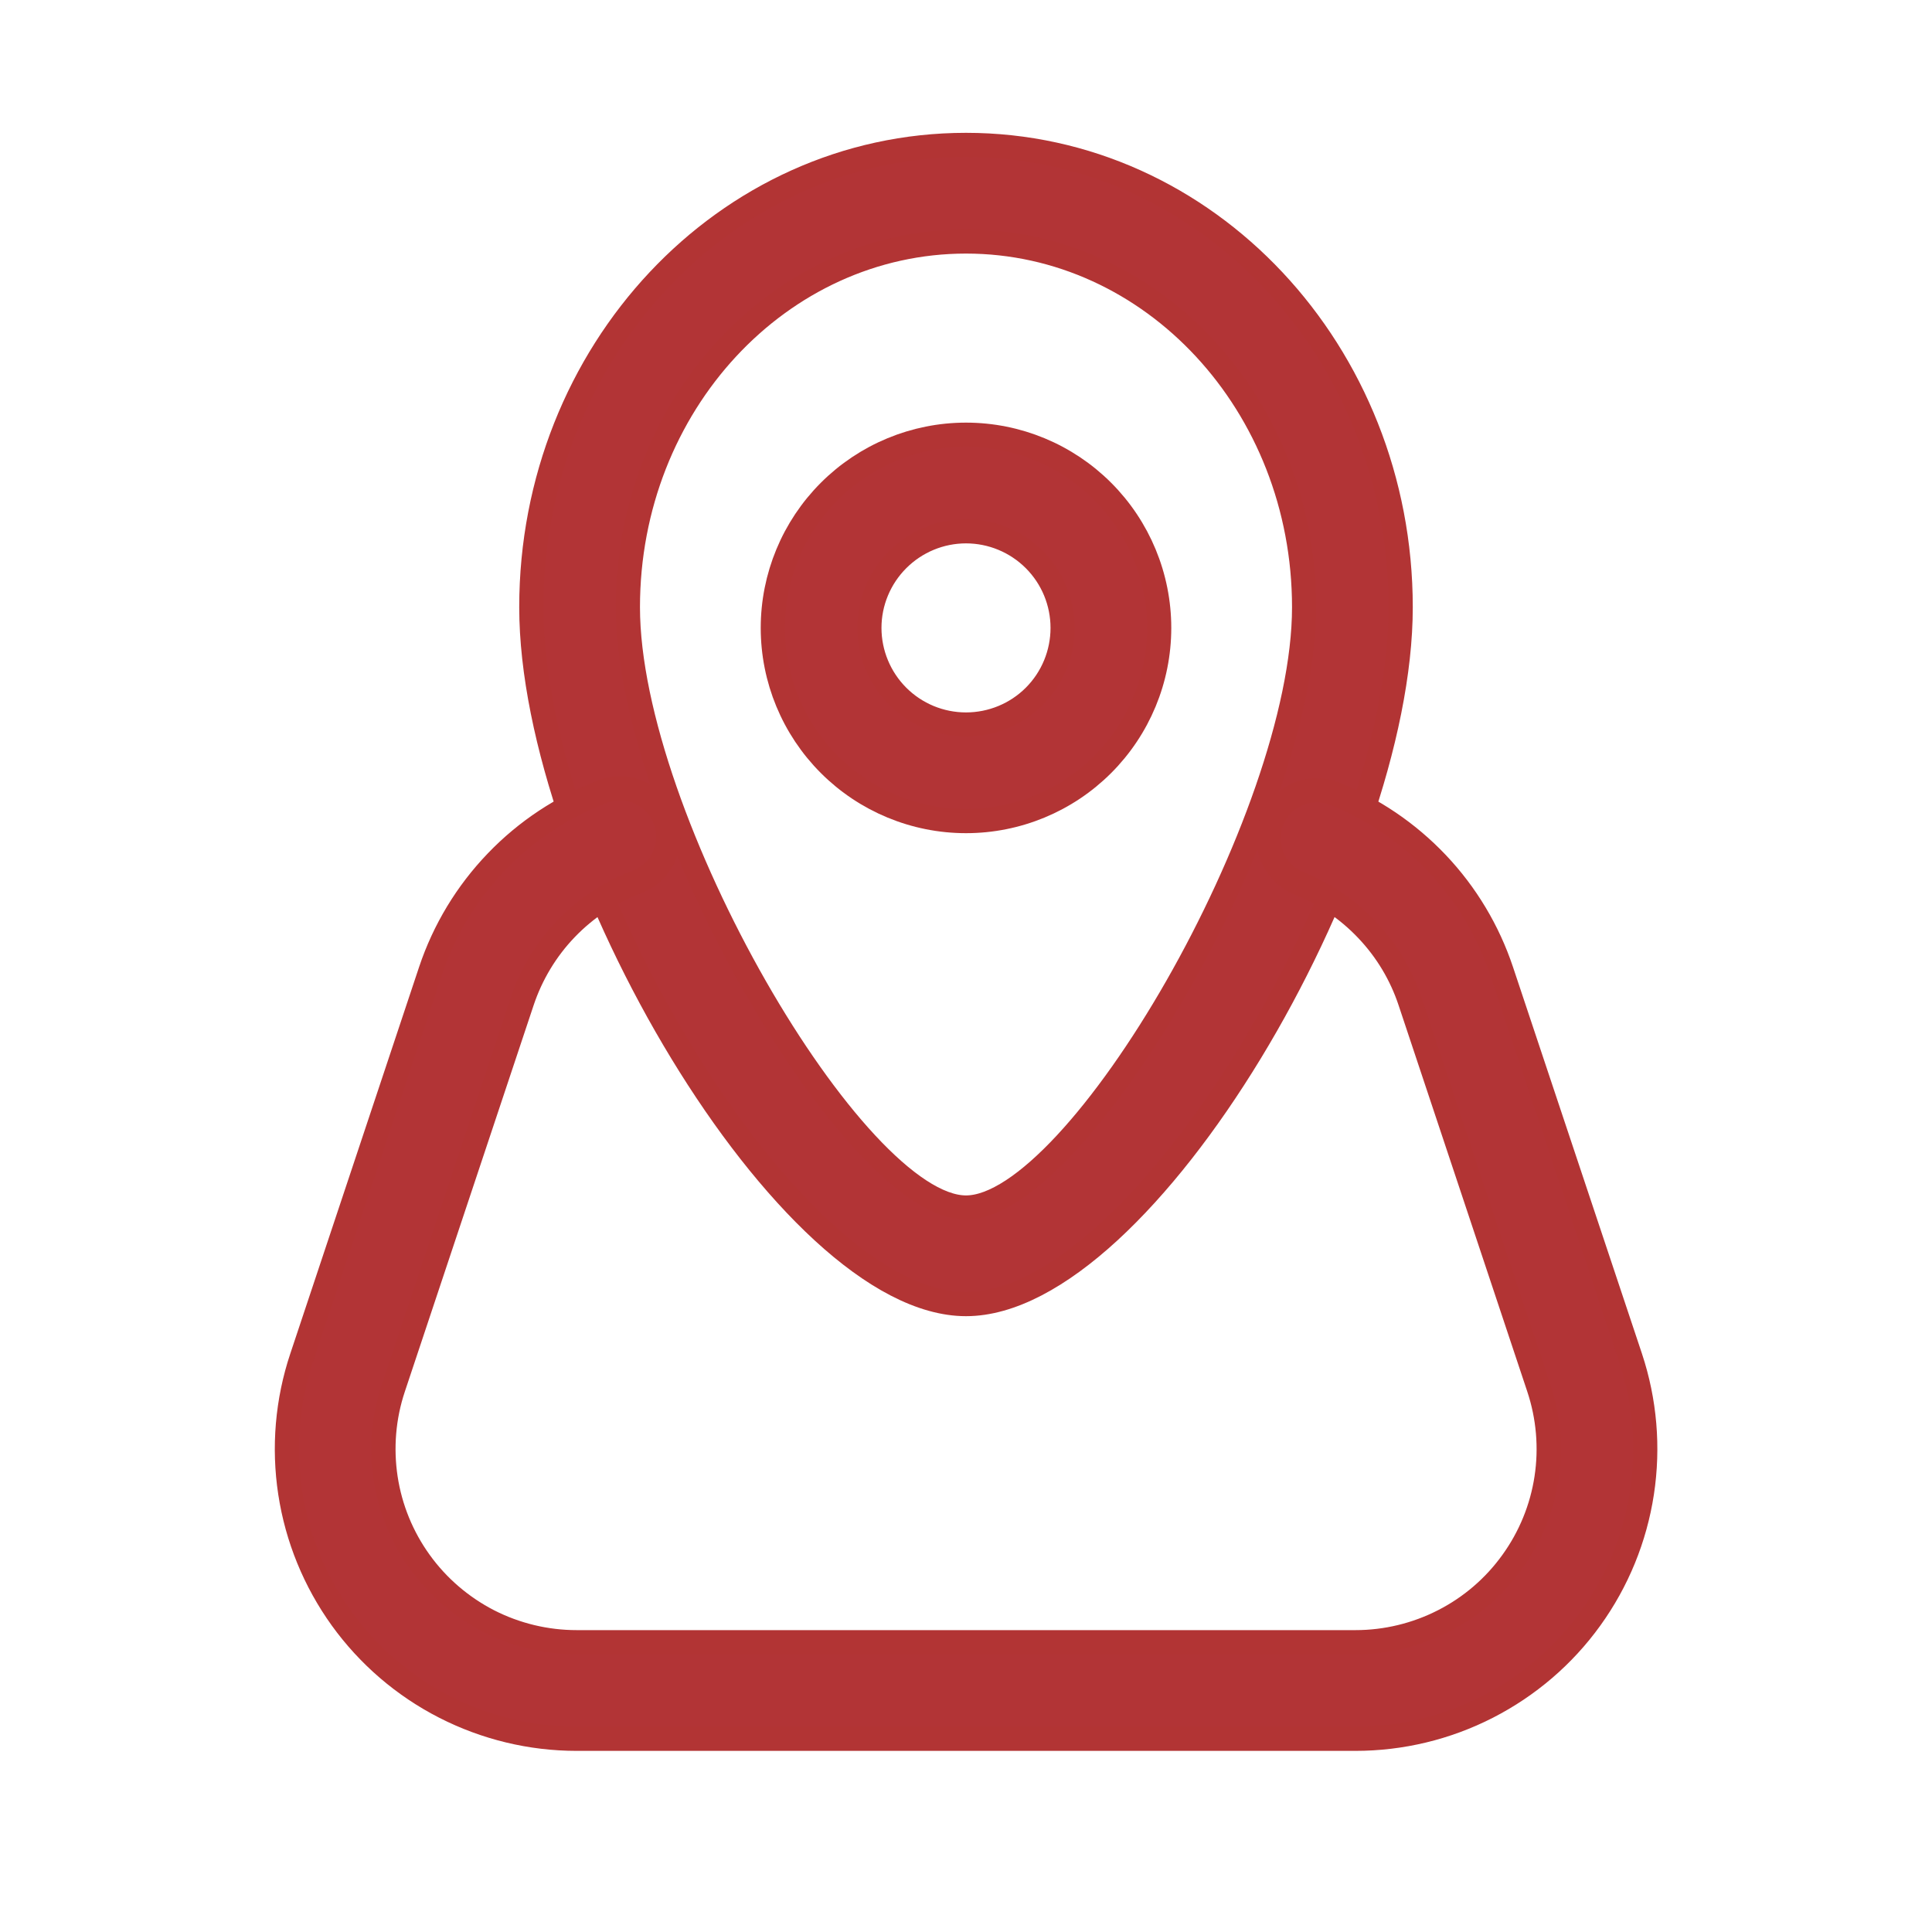 <?xml version="1.0" encoding="UTF-8"?> <svg xmlns="http://www.w3.org/2000/svg" width="24" height="24" viewBox="0 0 24 24" fill="none"><path fill-rule="evenodd" clip-rule="evenodd" d="M12 10.2C12.637 10.2 13.247 9.947 13.697 9.497C14.147 9.047 14.4 8.437 14.4 7.8C14.4 7.164 14.147 6.553 13.697 6.103C13.247 5.653 12.637 5.4 12 5.4C11.364 5.4 10.753 5.653 10.303 6.103C9.853 6.553 9.6 7.164 9.6 7.8C9.6 8.437 9.853 9.047 10.303 9.497C10.753 9.947 11.364 10.2 12 10.2ZM12 6.6C12.318 6.6 12.624 6.727 12.849 6.952C13.074 7.177 13.2 7.482 13.2 7.8C13.2 8.118 13.074 8.424 12.849 8.649C12.624 8.874 12.318 9 12 9C11.682 9 11.377 8.874 11.152 8.649C10.927 8.424 10.8 8.118 10.8 7.8C10.8 7.482 10.927 7.177 11.152 6.952C11.377 6.727 11.682 6.6 12 6.6Z" fill="#B23436" stroke="#B23434" stroke-width="0.3"></path><path fill-rule="evenodd" clip-rule="evenodd" d="M6.6 7.543C6.6 10.751 9.784 16.2 12 16.2C14.218 16.2 17.4 10.751 17.4 7.543C17.4 4.38 14.992 1.8 12 1.8C9.008 1.8 6.6 4.38 6.6 7.543ZM16.2 7.543C16.2 10.175 13.383 15 12 15C10.619 15 7.8 10.176 7.8 7.543C7.8 5.024 9.69 3 12 3C14.31 3 16.2 5.024 16.2 7.543Z" fill="#B23436" stroke="#B23434" stroke-width="0.3"></path><path d="M16.122 10.968C15.979 10.906 15.865 10.791 15.805 10.647C15.745 10.502 15.744 10.341 15.802 10.195C15.859 10.05 15.971 9.933 16.114 9.869C16.256 9.805 16.418 9.8 16.565 9.853C17.053 10.047 17.492 10.345 17.853 10.726C18.214 11.107 18.487 11.563 18.653 12.061L20.254 16.861C20.434 17.402 20.483 17.979 20.397 18.543C20.311 19.107 20.092 19.643 19.758 20.106C19.425 20.569 18.985 20.945 18.477 21.205C17.969 21.465 17.407 21.6 16.836 21.6H7.164C6.594 21.6 6.031 21.464 5.523 21.204C5.016 20.945 4.577 20.568 4.243 20.105C3.91 19.642 3.691 19.107 3.605 18.543C3.519 17.979 3.568 17.402 3.749 16.861L5.348 12.061C5.517 11.554 5.797 11.091 6.167 10.706C6.537 10.32 6.988 10.022 7.488 9.833C7.562 9.805 7.64 9.792 7.719 9.794C7.798 9.796 7.875 9.814 7.947 9.846C8.019 9.879 8.084 9.925 8.138 9.982C8.192 10.04 8.234 10.107 8.262 10.181C8.29 10.254 8.303 10.333 8.301 10.412C8.298 10.49 8.281 10.568 8.248 10.64C8.216 10.712 8.17 10.777 8.113 10.831C8.055 10.885 7.988 10.927 7.914 10.955C7.58 11.081 7.279 11.28 7.032 11.537C6.785 11.794 6.599 12.103 6.486 12.442L4.886 17.242C4.766 17.602 4.734 17.987 4.791 18.363C4.848 18.738 4.994 19.095 5.217 19.404C5.439 19.712 5.732 19.963 6.07 20.137C6.409 20.31 6.784 20.4 7.164 20.4H16.838C17.219 20.4 17.594 20.309 17.932 20.136C18.271 19.963 18.563 19.712 18.785 19.403C19.008 19.094 19.154 18.737 19.211 18.361C19.268 17.985 19.235 17.601 19.115 17.24L17.516 12.44C17.406 12.108 17.224 11.805 16.983 11.551C16.743 11.297 16.45 11.098 16.124 10.969" fill="#B23436"></path><path d="M16.122 10.968C15.979 10.906 15.865 10.791 15.805 10.647C15.745 10.502 15.744 10.341 15.802 10.195C15.859 10.05 15.971 9.933 16.114 9.869C16.256 9.805 16.418 9.8 16.565 9.853C17.053 10.047 17.492 10.345 17.853 10.726C18.214 11.107 18.487 11.563 18.653 12.061L20.254 16.861C20.434 17.402 20.483 17.979 20.397 18.543C20.311 19.107 20.092 19.643 19.758 20.106C19.425 20.569 18.985 20.945 18.477 21.205C17.969 21.465 17.407 21.6 16.836 21.6H7.164C6.594 21.6 6.031 21.464 5.523 21.204C5.016 20.945 4.577 20.568 4.243 20.105C3.91 19.642 3.691 19.107 3.605 18.543C3.519 17.979 3.568 17.402 3.749 16.861L5.348 12.061C5.517 11.554 5.797 11.091 6.167 10.706C6.537 10.32 6.988 10.022 7.488 9.833C7.562 9.805 7.64 9.792 7.719 9.794C7.798 9.796 7.875 9.814 7.947 9.846C8.019 9.879 8.084 9.925 8.138 9.982C8.192 10.04 8.234 10.107 8.262 10.181C8.29 10.254 8.303 10.333 8.301 10.412C8.298 10.49 8.281 10.568 8.248 10.64C8.216 10.712 8.17 10.777 8.113 10.831C8.055 10.885 7.988 10.927 7.914 10.955C7.58 11.081 7.279 11.28 7.032 11.537C6.785 11.794 6.599 12.103 6.486 12.442L4.886 17.242C4.766 17.602 4.734 17.987 4.791 18.363C4.848 18.738 4.994 19.095 5.217 19.404C5.439 19.712 5.732 19.963 6.07 20.137C6.409 20.31 6.784 20.4 7.164 20.4H16.838C17.219 20.4 17.594 20.309 17.932 20.136C18.271 19.963 18.563 19.712 18.785 19.403C19.008 19.094 19.154 18.737 19.211 18.361C19.268 17.985 19.235 17.601 19.115 17.24L17.516 12.44C17.406 12.108 17.224 11.805 16.983 11.551C16.743 11.297 16.45 11.098 16.124 10.969" stroke="#B23434" stroke-width="0.3"></path></svg> 